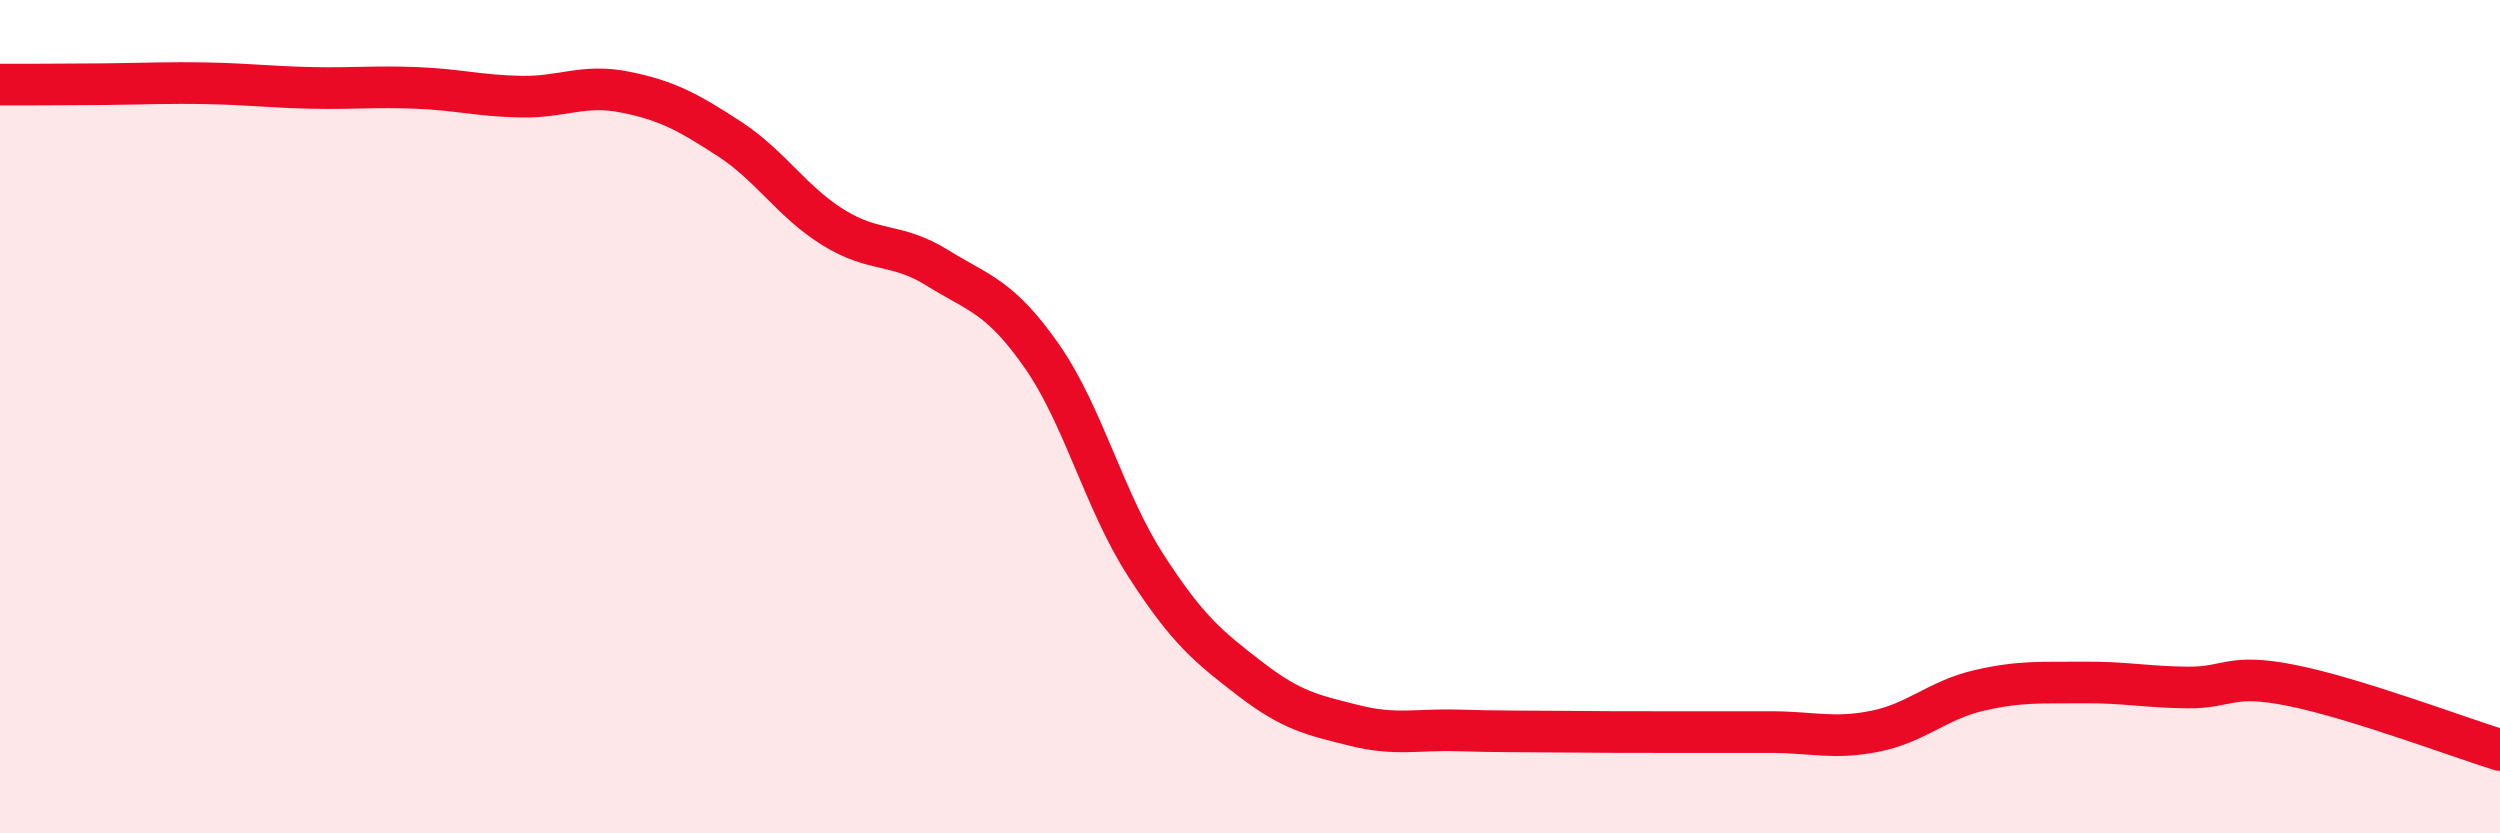 
    <svg width="60" height="20" viewBox="0 0 60 20" xmlns="http://www.w3.org/2000/svg">
      <path
        d="M 0,2.03 C 0.5,2.03 1.5,2.03 2.5,2.02 C 3.5,2.01 4,1.98 5,2 C 6,2.02 6.5,2.09 7.5,2.11 C 8.5,2.13 9,2.07 10,2.11 C 11,2.15 11.5,2.3 12.5,2.32 C 13.5,2.34 14,2.01 15,2.21 C 16,2.41 16.5,2.68 17.5,3.33 C 18.5,3.98 19,4.84 20,5.46 C 21,6.08 21.5,5.81 22.5,6.43 C 23.5,7.05 24,7.11 25,8.54 C 26,9.97 26.5,12.02 27.5,13.57 C 28.5,15.12 29,15.52 30,16.29 C 31,17.06 31.5,17.16 32.5,17.41 C 33.5,17.66 34,17.5 35,17.53 C 36,17.56 36.5,17.55 37.5,17.56 C 38.5,17.57 39,17.57 40,17.57 C 41,17.57 41.5,17.57 42.5,17.57 C 43.5,17.57 44,17.75 45,17.55 C 46,17.35 46.5,16.8 47.5,16.57 C 48.5,16.34 49,16.39 50,16.38 C 51,16.37 51.5,16.49 52.5,16.5 C 53.5,16.51 53.5,16.15 55,16.45 C 56.5,16.75 59,17.69 60,18L60 20L0 20Z"
        fill="#EB0A25"
        opacity="0.1"
        stroke-linecap="round"
        stroke-linejoin="round"
      />
      <path
        d="M 0,2.03 C 0.5,2.03 1.5,2.03 2.5,2.02 C 3.5,2.01 4,1.98 5,2 C 6,2.02 6.5,2.09 7.5,2.11 C 8.5,2.13 9,2.07 10,2.11 C 11,2.15 11.5,2.3 12.5,2.32 C 13.5,2.34 14,2.01 15,2.21 C 16,2.41 16.5,2.68 17.5,3.33 C 18.5,3.98 19,4.84 20,5.46 C 21,6.08 21.5,5.81 22.5,6.43 C 23.5,7.05 24,7.11 25,8.54 C 26,9.97 26.5,12.02 27.5,13.57 C 28.5,15.12 29,15.52 30,16.29 C 31,17.06 31.5,17.16 32.5,17.41 C 33.5,17.66 34,17.5 35,17.53 C 36,17.56 36.5,17.55 37.5,17.56 C 38.5,17.57 39,17.57 40,17.57 C 41,17.57 41.5,17.57 42.5,17.57 C 43.5,17.57 44,17.75 45,17.55 C 46,17.35 46.5,16.8 47.5,16.57 C 48.5,16.34 49,16.39 50,16.38 C 51,16.37 51.5,16.49 52.5,16.5 C 53.5,16.51 53.5,16.15 55,16.45 C 56.5,16.75 59,17.69 60,18"
        stroke="#EB0A25"
        stroke-width="1"
        fill="none"
        stroke-linecap="round"
        stroke-linejoin="round"
      />
    </svg>
  